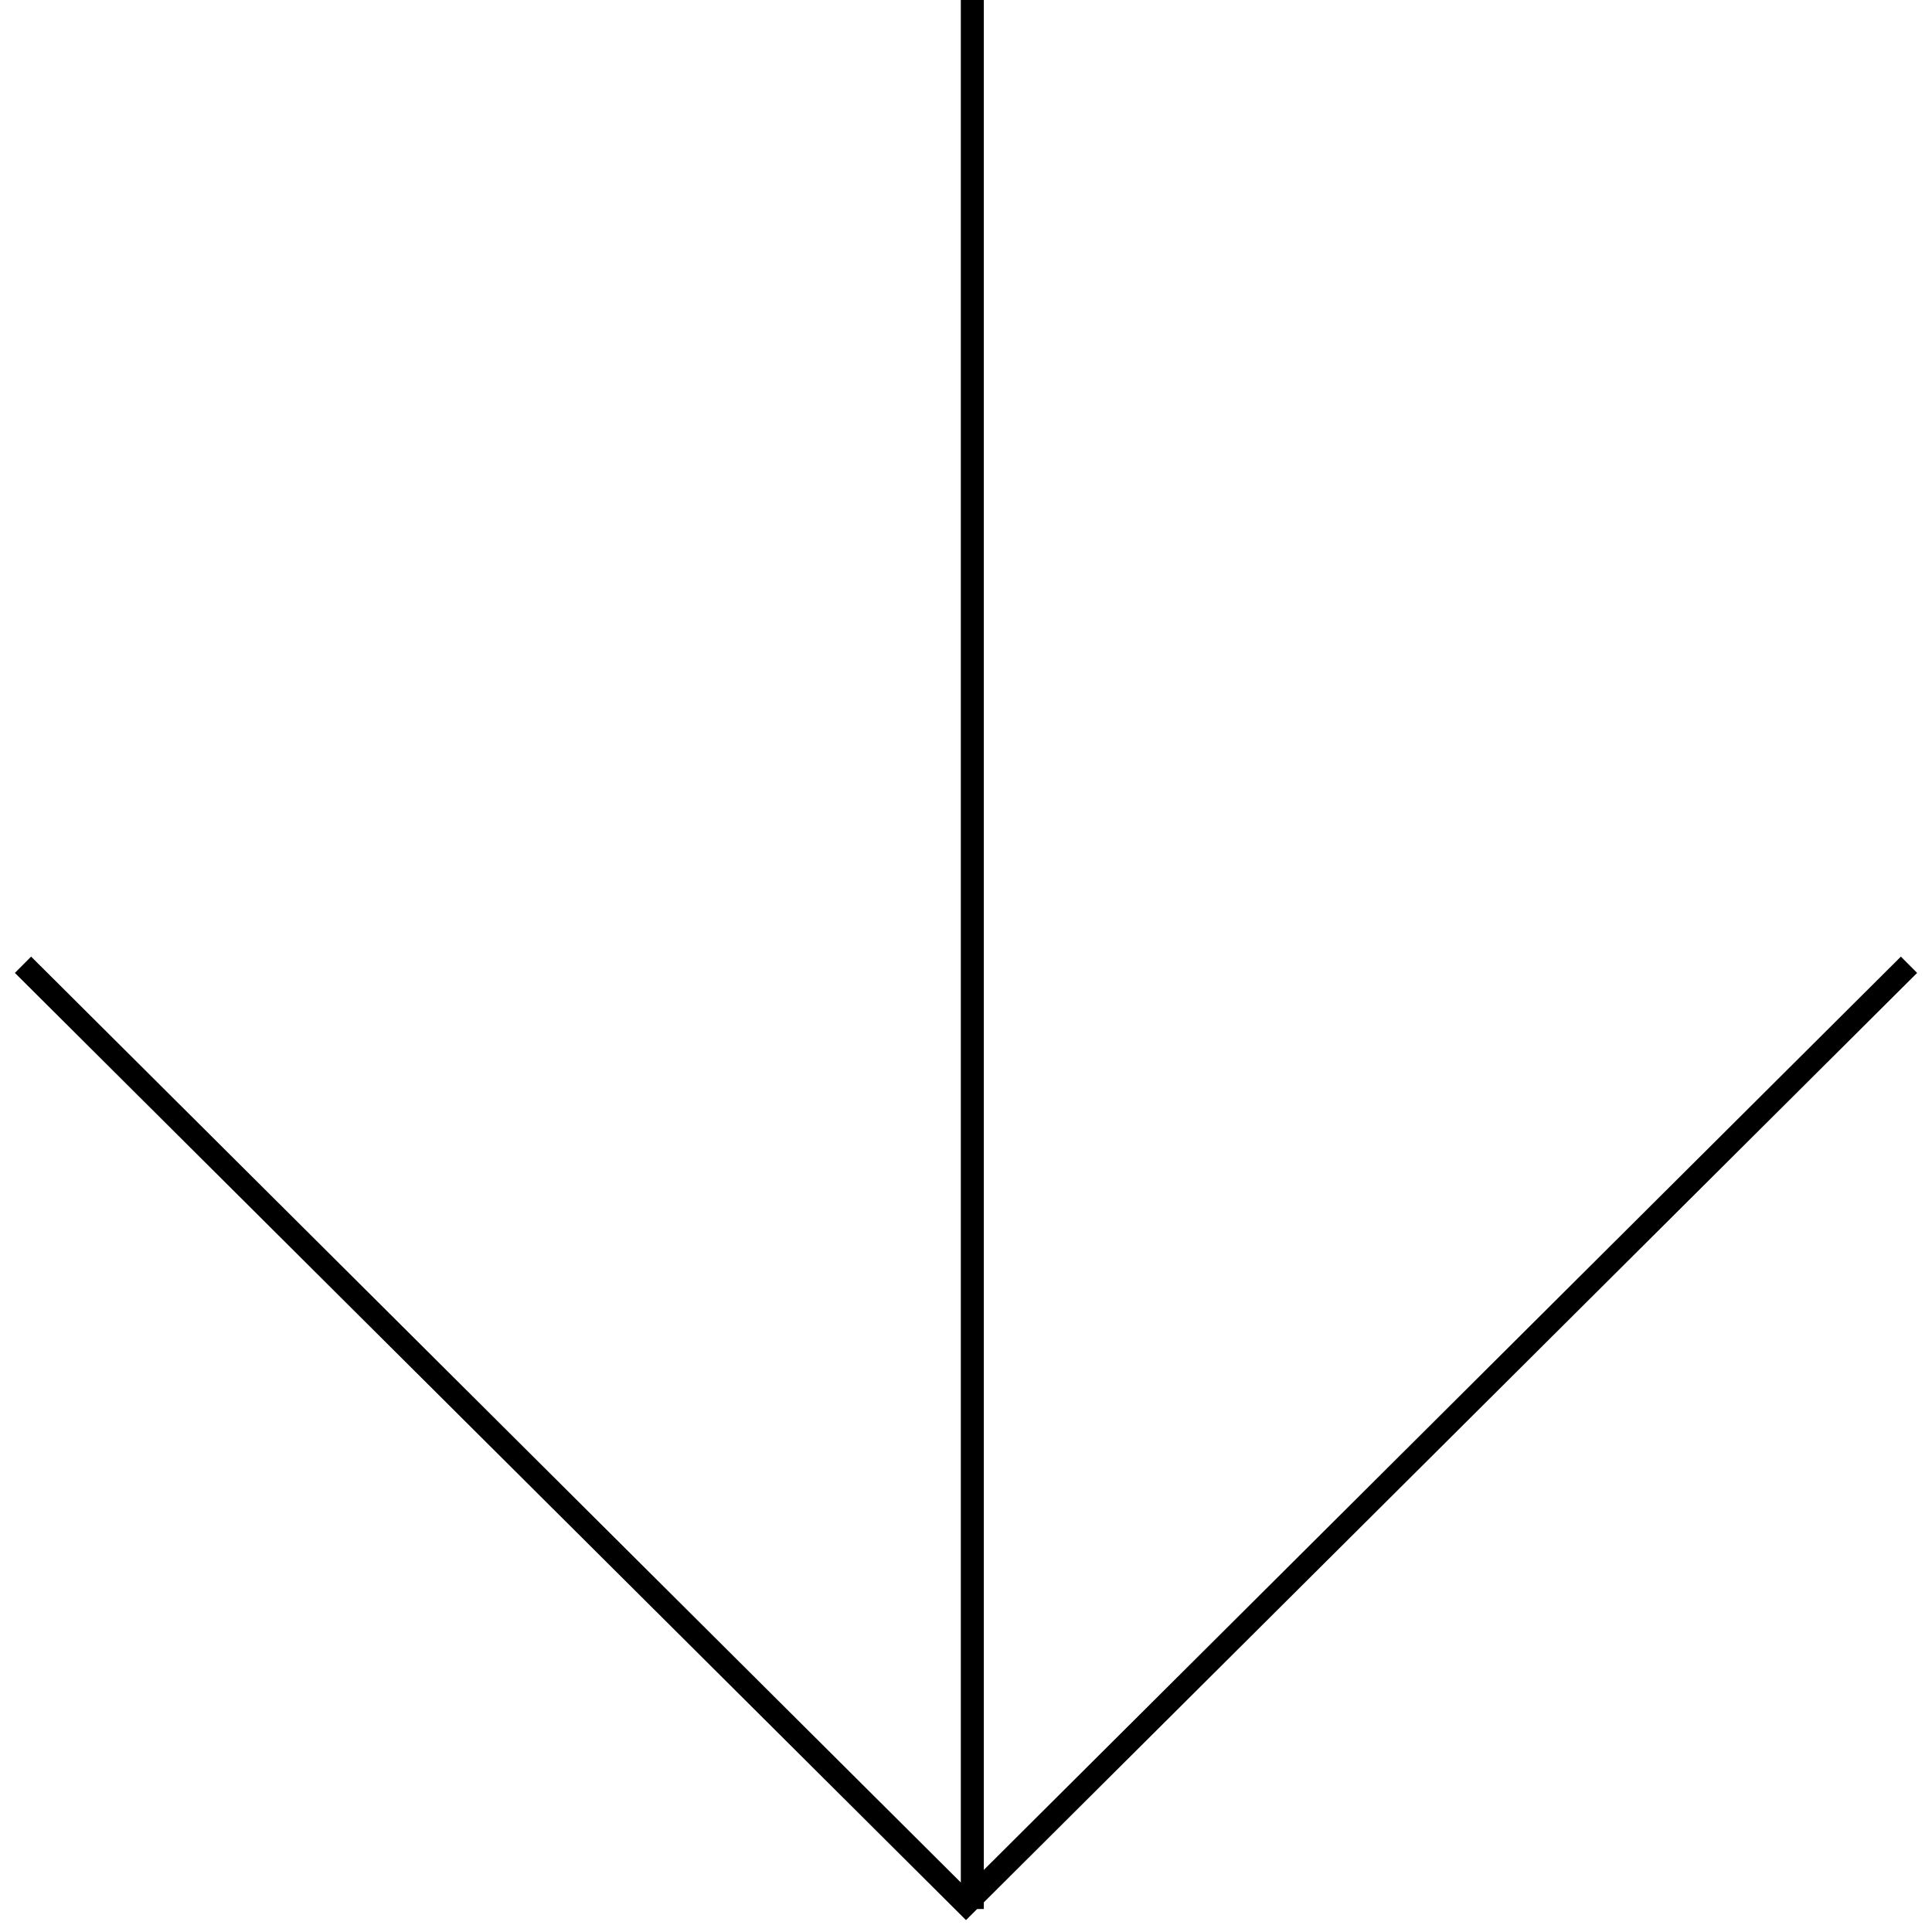 <svg width="84" height="84" viewBox="0 0 84 84" fill="none" xmlns="http://www.w3.org/2000/svg">
<line x1="42.275" y1="2.17654e-08" x2="42.275" y2="83" stroke="black"/>
<path d="M1 41.946L42 82.777L83 41.946" stroke="black"/>
</svg>
